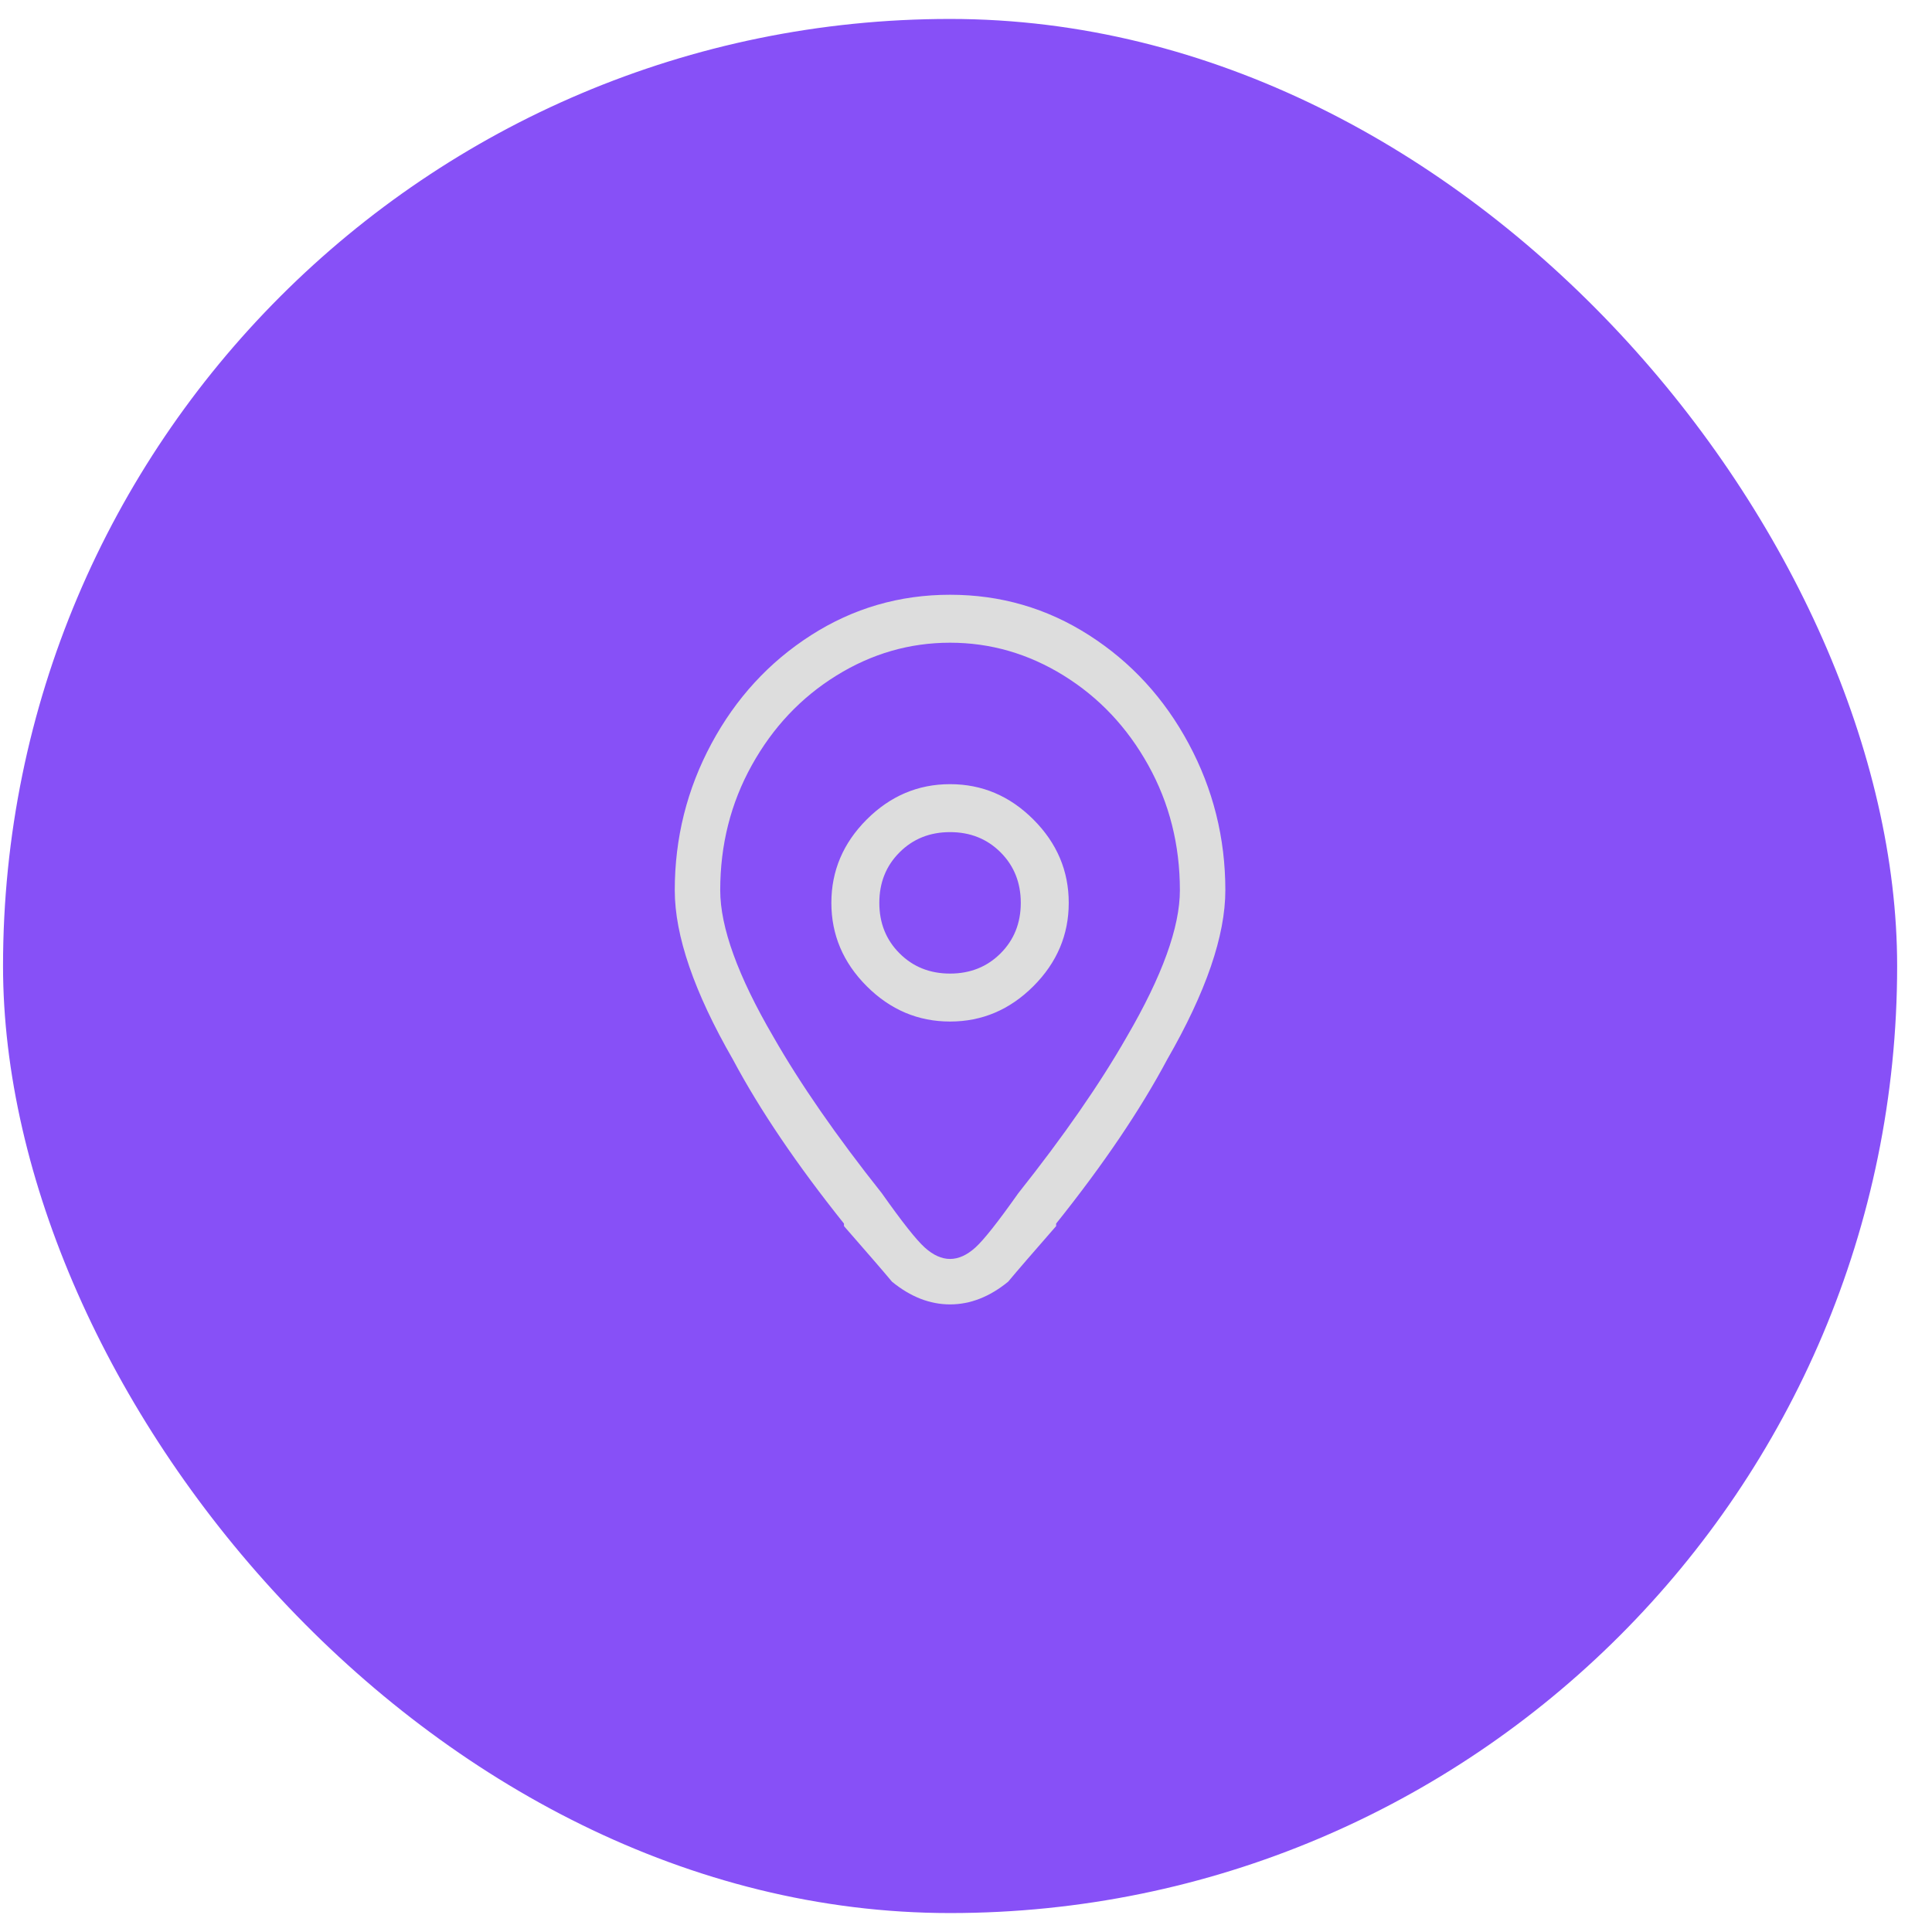 <svg width="51" height="51" viewBox="0 0 51 51" fill="none" xmlns="http://www.w3.org/2000/svg">
<rect x="0.08" y="0.5" width="50" height="50" rx="25" fill="#8750F7"/>
<g clip-path="url(#clip0_192_1154)">
<path d="M25.079 20.7C24.235 20.7 23.501 21.011 22.879 21.633C22.257 22.255 21.946 22.989 21.946 23.833C21.946 24.677 22.257 25.411 22.879 26.033C23.501 26.655 24.235 26.966 25.079 26.966C25.924 26.966 26.657 26.655 27.279 26.033C27.901 25.411 28.212 24.677 28.212 23.833C28.212 22.989 27.901 22.255 27.279 21.633C26.657 21.011 25.924 20.7 25.079 20.7ZM23.212 23.833C23.212 23.3 23.39 22.855 23.746 22.5C24.101 22.144 24.546 21.966 25.079 21.966C25.613 21.966 26.057 22.144 26.413 22.5C26.768 22.855 26.946 23.3 26.946 23.833C26.946 24.366 26.768 24.811 26.413 25.166C26.057 25.522 25.613 25.7 25.079 25.7C24.546 25.7 24.101 25.522 23.746 25.166C23.39 24.811 23.212 24.366 23.212 23.833ZM25.079 15.7C23.746 15.7 22.524 16.055 21.413 16.766C20.301 17.477 19.424 18.433 18.779 19.633C18.135 20.833 17.812 22.122 17.812 23.5C17.812 24.7 18.324 26.189 19.346 27.966C20.057 29.3 21.035 30.744 22.279 32.3V32.366C22.901 33.078 23.324 33.566 23.546 33.833C24.035 34.233 24.546 34.433 25.079 34.433C25.613 34.433 26.124 34.233 26.613 33.833C26.835 33.566 27.257 33.078 27.879 32.366V32.3C29.124 30.744 30.101 29.3 30.812 27.966C31.835 26.189 32.346 24.7 32.346 23.5C32.346 22.122 32.024 20.833 31.379 19.633C30.735 18.433 29.857 17.477 28.746 16.766C27.635 16.055 26.413 15.7 25.079 15.7ZM19.012 23.5C19.012 22.3 19.29 21.2 19.846 20.2C20.401 19.2 21.146 18.411 22.079 17.833C23.012 17.255 24.012 16.966 25.079 16.966C26.146 16.966 27.146 17.255 28.079 17.833C29.012 18.411 29.757 19.2 30.312 20.2C30.868 21.2 31.146 22.3 31.146 23.5C31.146 24.477 30.679 25.766 29.746 27.366C29.035 28.611 28.079 29.989 26.879 31.5C26.346 32.255 25.968 32.733 25.746 32.933C25.524 33.133 25.301 33.233 25.079 33.233C24.857 33.233 24.635 33.133 24.413 32.933C24.19 32.733 23.812 32.255 23.279 31.5C22.079 29.989 21.124 28.611 20.413 27.366C19.479 25.766 19.012 24.477 19.012 23.5Z" fill="#DDDDDD"/>
</g>
<defs>
<clipPath id="clip0_192_1154">
<rect width="20" height="20" fill="white" transform="matrix(1 0 0 -1 15.08 35.5)"/>
</clipPath>
</defs>
</svg>
